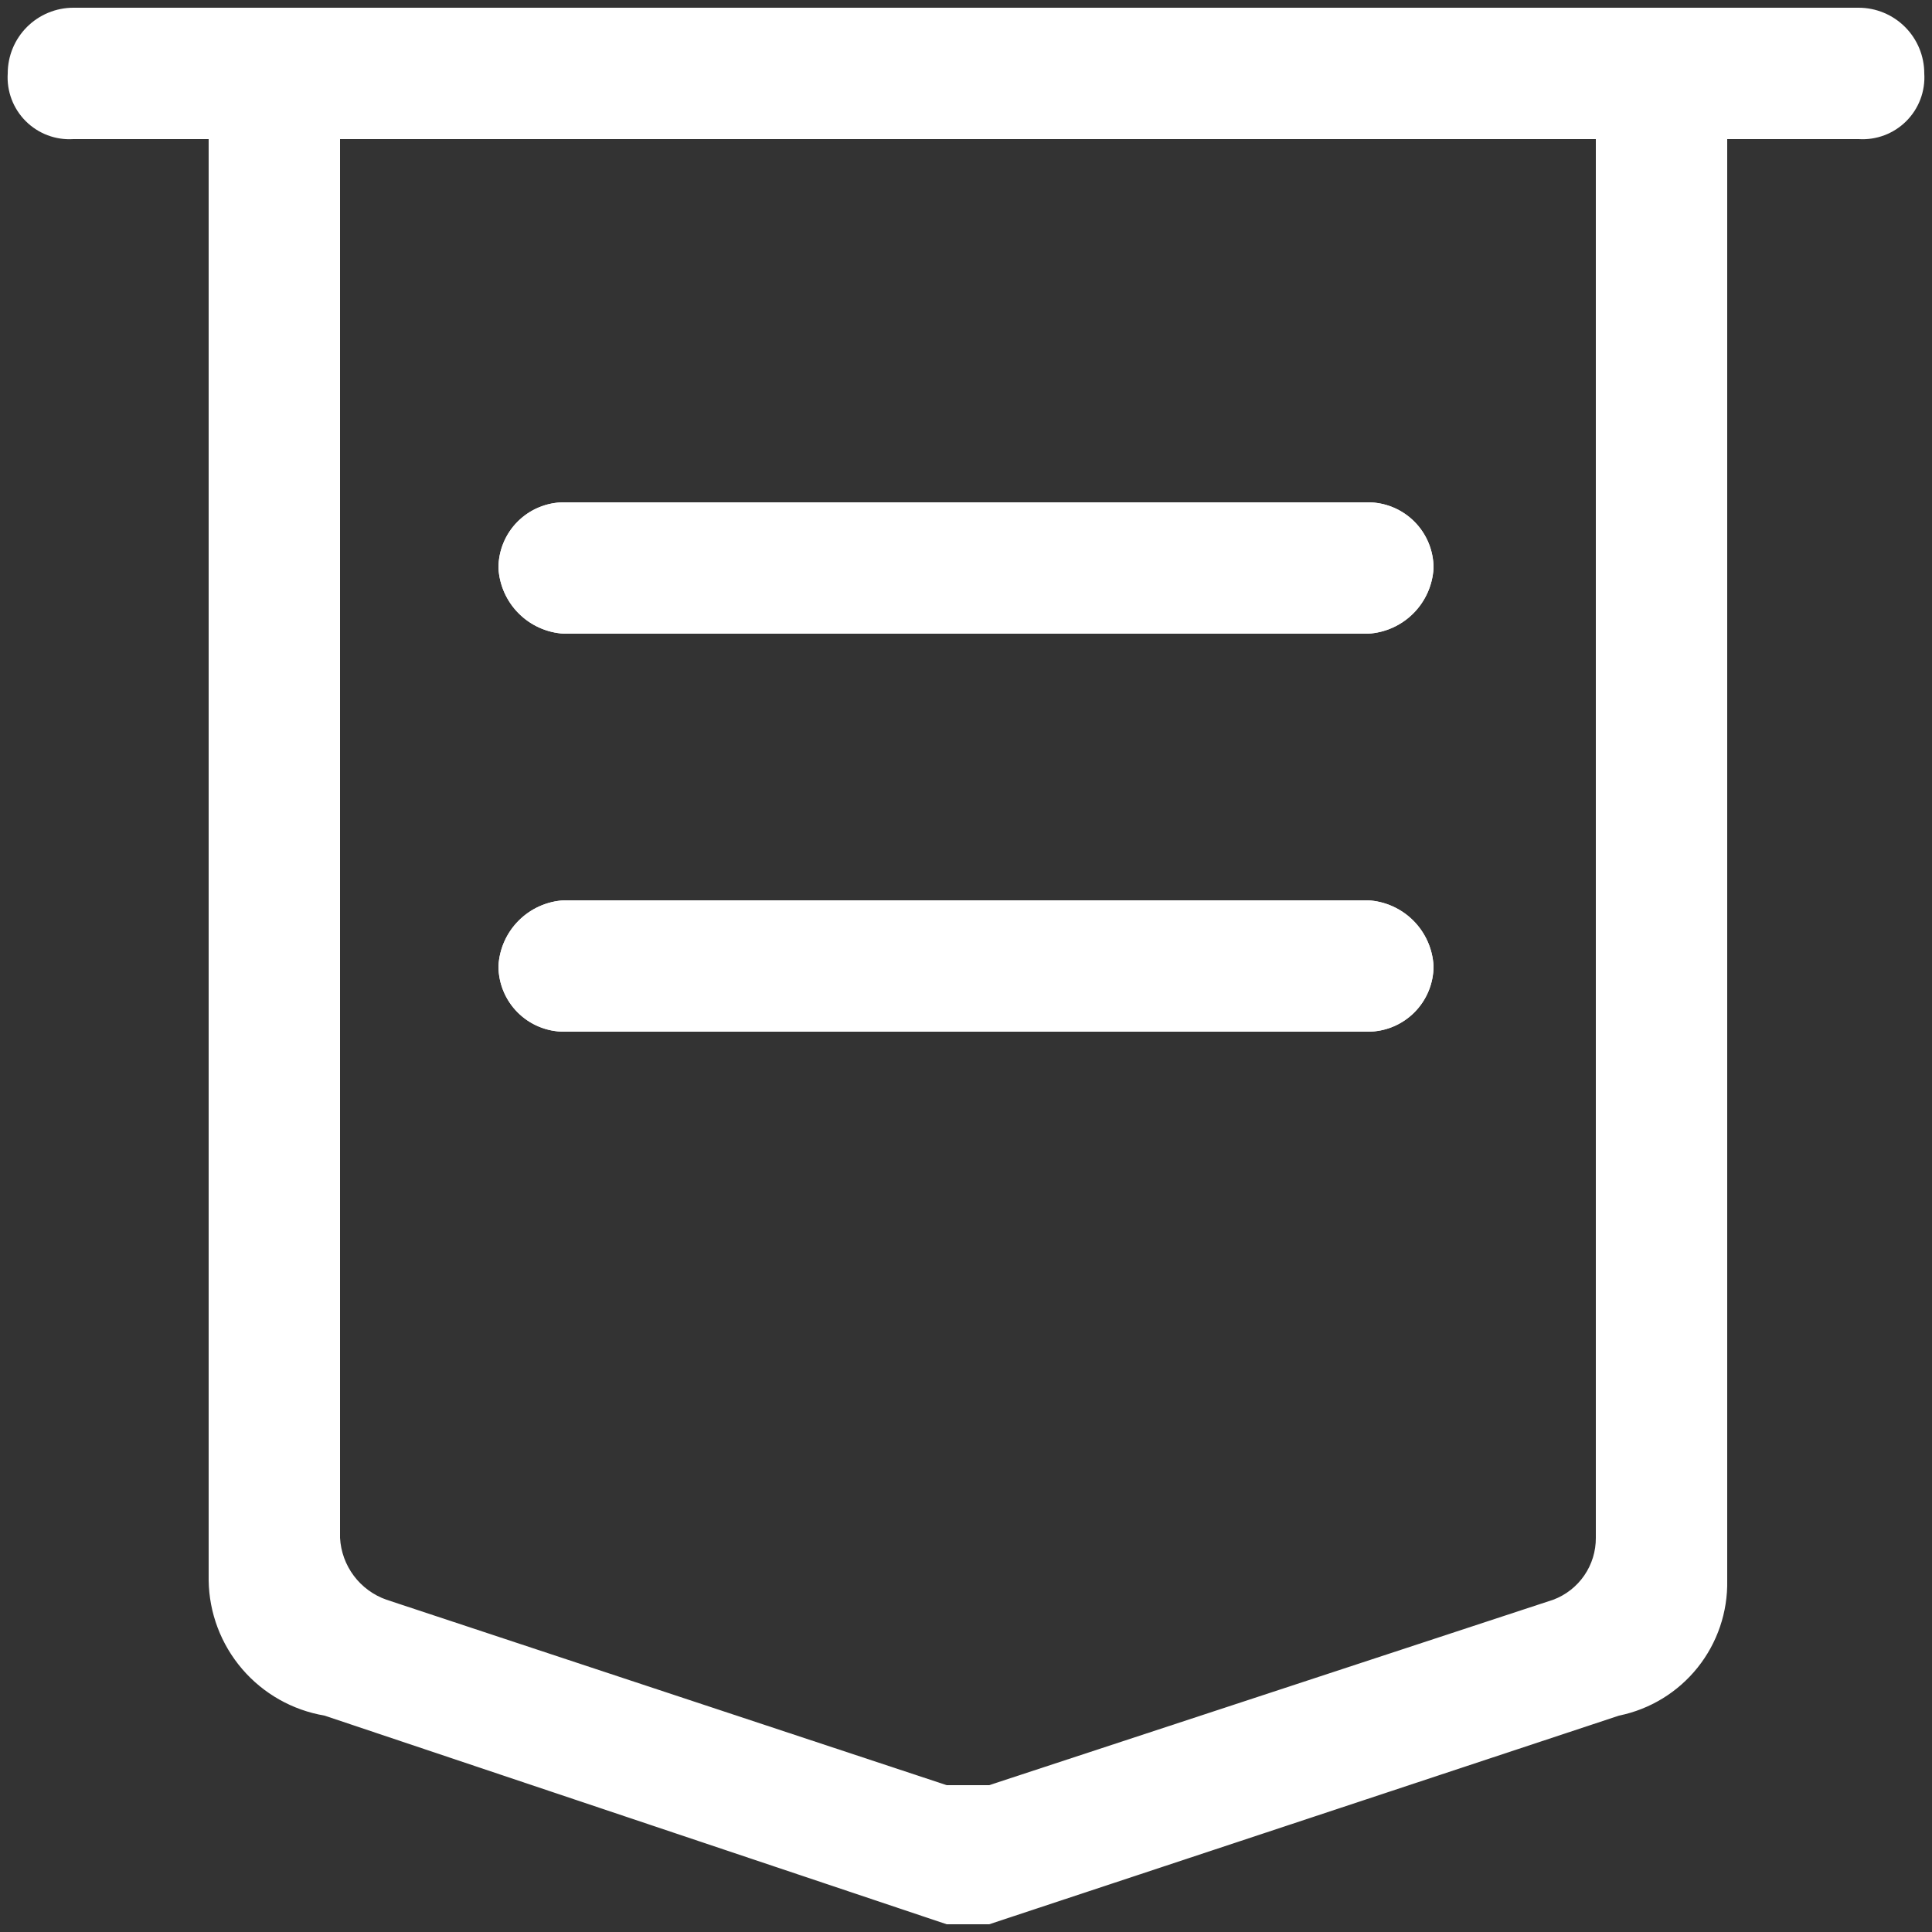 <svg id="图层_1" data-name="图层 1" xmlns="http://www.w3.org/2000/svg" xmlns:xlink="http://www.w3.org/1999/xlink" viewBox="0 0 50 50"><rect x="0" y="0" width="50" height="50" fill="#333333" stroke="none"/><defs><style>.cls-1{fill:none;}.cls-2{fill:#fff;}.cls-3{clip-path:url(#clip-path);}.cls-4{clip-path:url(#clip-path-2);}.cls-5{clip-path:url(#clip-path-3);}</style><clipPath id="clip-path"><path class="cls-1" d="M24.5,46.2,10,41.4a1.8,1.8,0,0,1-1.2-1.6V3.6H41.3V39.8a1.7,1.7,0,0,1-1.1,1.6L25.6,46.2H24.5M1.9.2A1.7,1.7,0,0,0,.2,1.9,1.6,1.6,0,0,0,1.9,3.6H5.4V40.9a3.6,3.6,0,0,0,3,3.5l16.1,5.4h1.1l16.3-5.4a3.5,3.5,0,0,0,2.8-3.5V3.6h3.4a1.6,1.6,0,0,0,1.7-1.7A1.7,1.7,0,0,0,48.1.2Z"/></clipPath><clipPath id="clip-path-2"><path class="cls-2" d="M14.6,13a1.7,1.7,0,0,0-1.7,1.7,1.8,1.8,0,0,0,1.7,1.7H35.4a1.8,1.8,0,0,0,1.7-1.7A1.7,1.7,0,0,0,35.4,13Z"/></clipPath><clipPath id="clip-path-3"><path class="cls-2" d="M14.6,23.3A1.8,1.8,0,0,0,12.9,25a1.7,1.7,0,0,0,1.7,1.7H35.4A1.7,1.7,0,0,0,37.1,25a1.8,1.8,0,0,0-1.7-1.7Z"/></clipPath></defs><title>01 口号_画板 1</title><g class="cls-3"><rect class="cls-2" x="-9.9" y="-9.9" width="69.9" height="69.89" transform="translate(-10.2 28.7) rotate(-50.9)"/></g><path class="cls-2" d="M14.6,13a1.7,1.7,0,0,0-1.7,1.7,1.8,1.8,0,0,0,1.7,1.7H35.4a1.8,1.8,0,0,0,1.7-1.7A1.7,1.7,0,0,0,35.4,13Z"/><g class="cls-4"><rect class="cls-2" x="16.1" y="4.2" width="17.9" height="20.91" transform="translate(-2.1 24.8) rotate(-50.9)"/></g><path class="cls-2" d="M14.6,23.3A1.8,1.8,0,0,0,12.9,25a1.7,1.7,0,0,0,1.7,1.7H35.4A1.7,1.7,0,0,0,37.1,25a1.8,1.8,0,0,0-1.7-1.7Z"/><g class="cls-5"><rect class="cls-2" x="16.1" y="14.6" width="17.9" height="20.91" transform="translate(-10.2 28.7) rotate(-50.9)"/></g></svg>